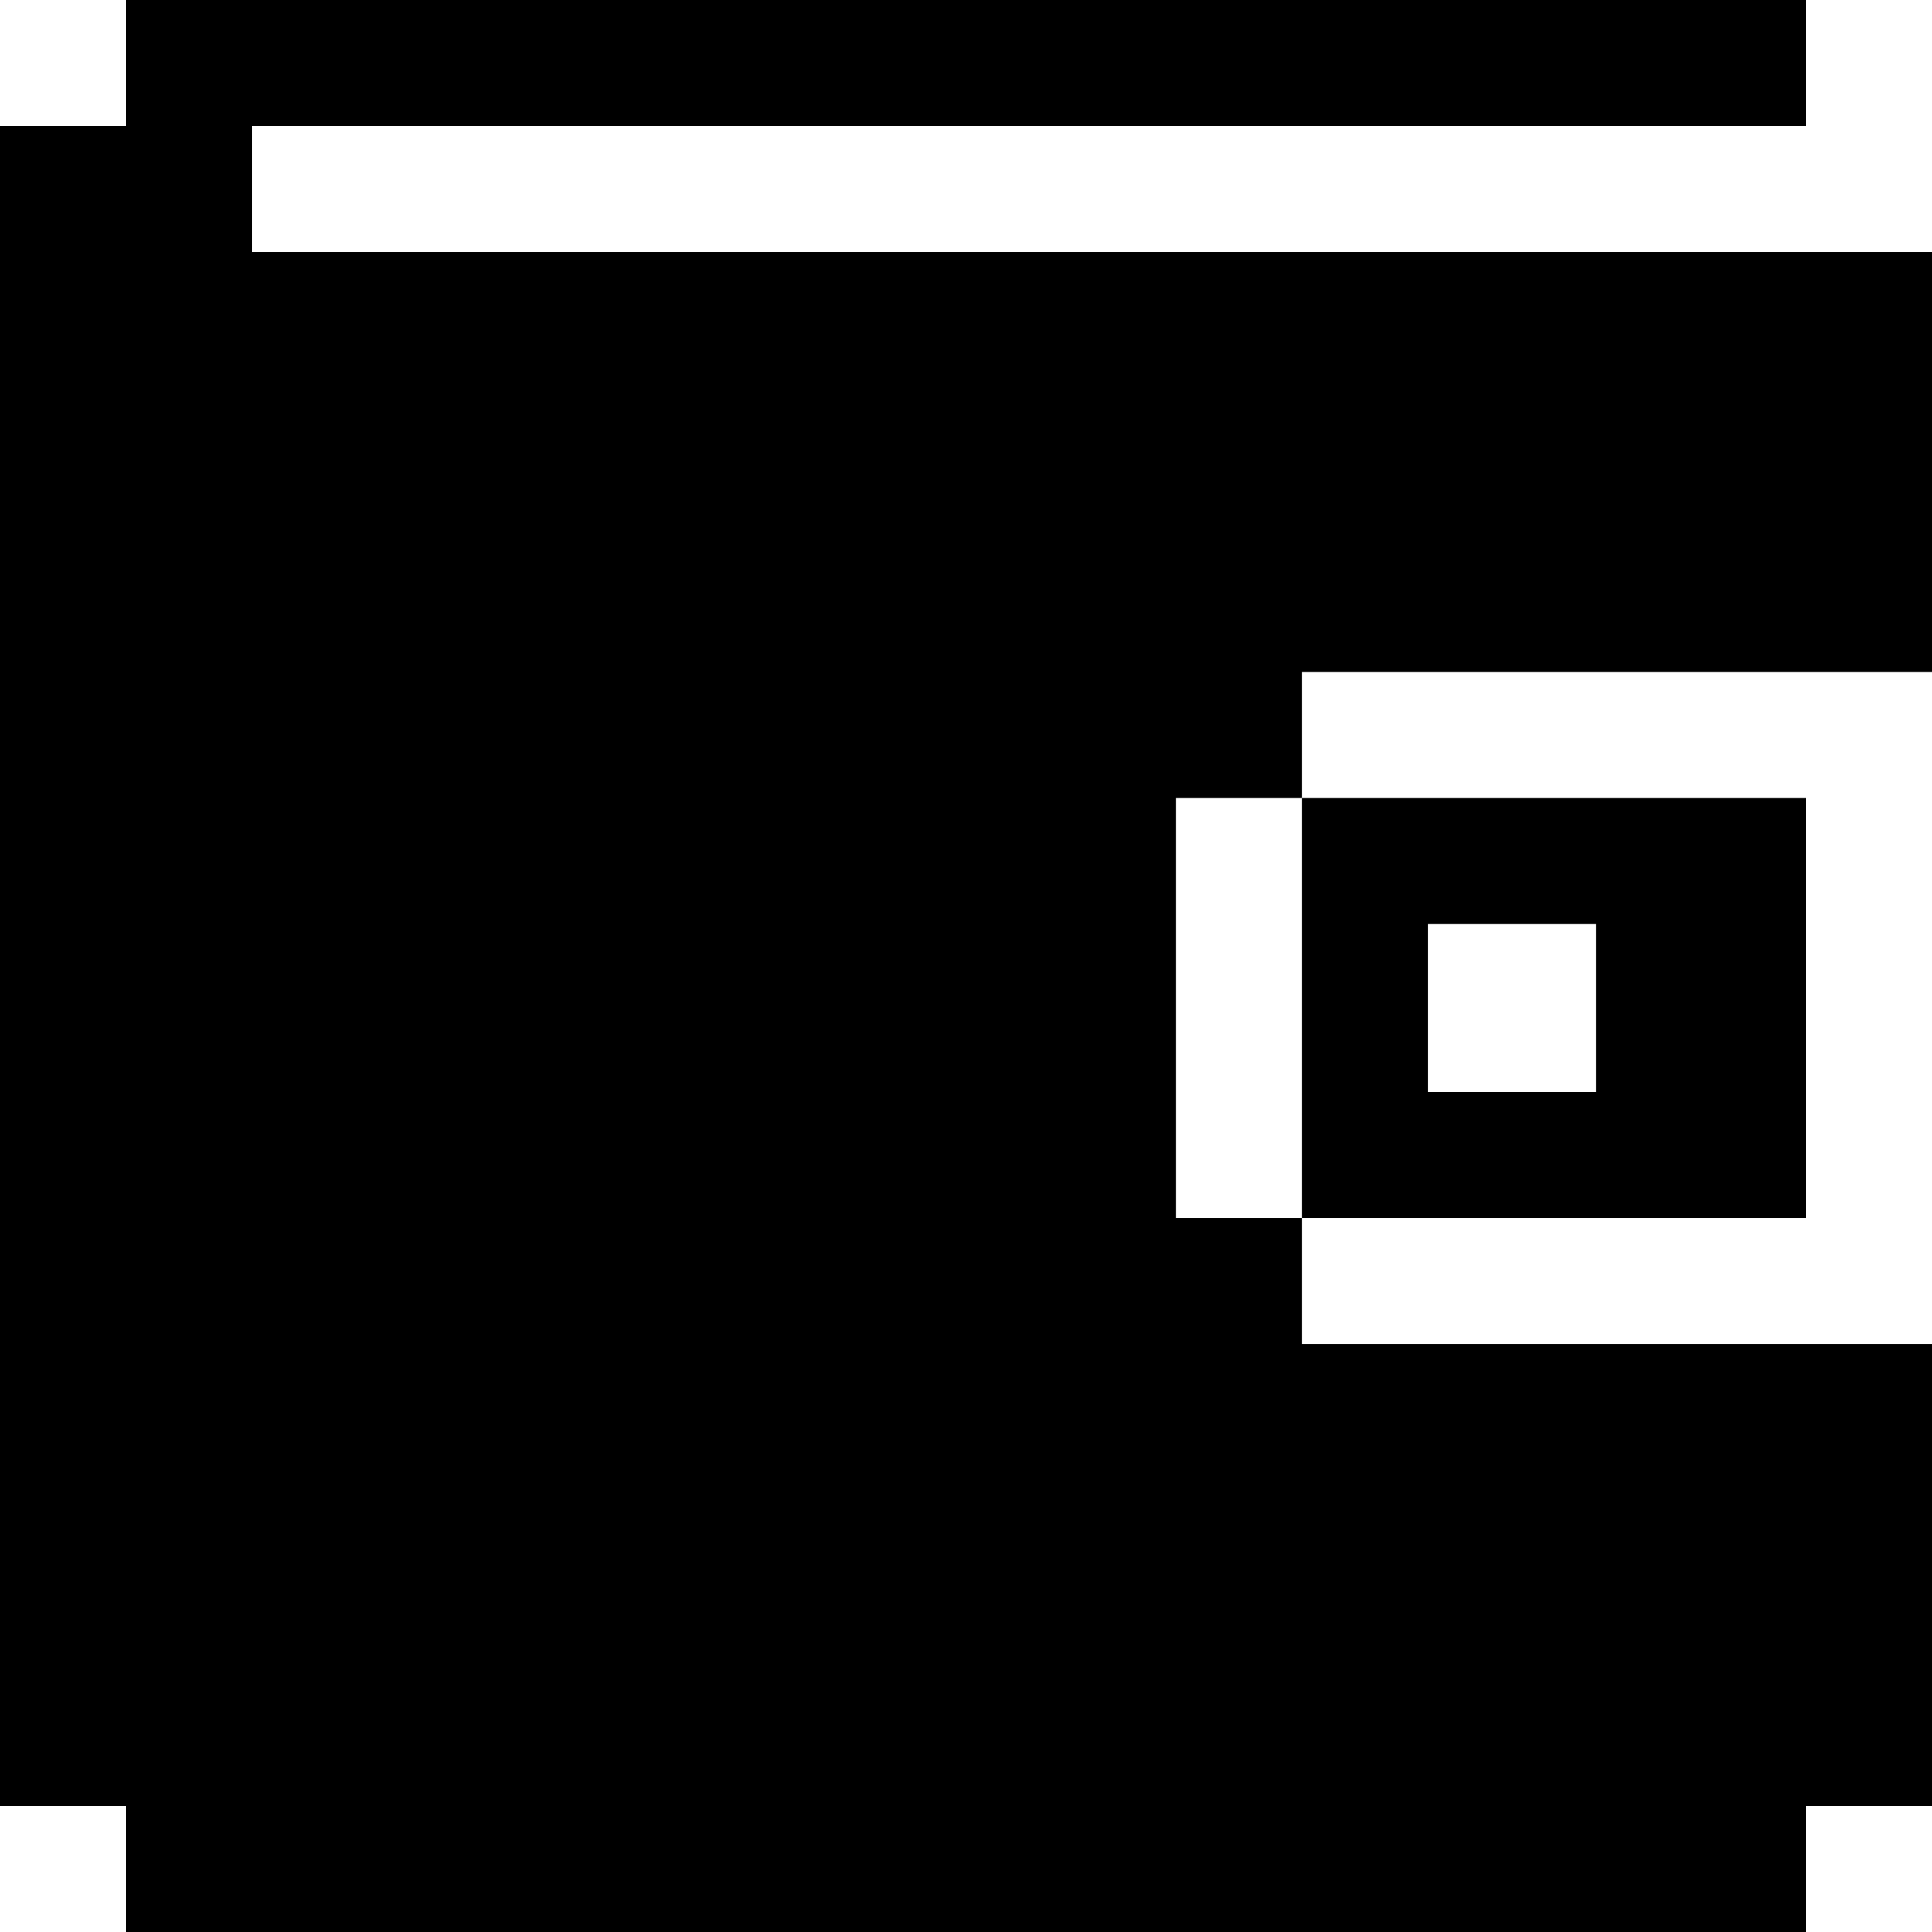 <?xml version="1.0" encoding="iso-8859-1"?>
<!-- Uploaded to: SVG Repo, www.svgrepo.com, Generator: SVG Repo Mixer Tools -->
<svg fill="#000000" height="800px" width="800px" version="1.1" id="Layer_1" xmlns="http://www.w3.org/2000/svg" xmlns:xlink="http://www.w3.org/1999/xlink" 
	 viewBox="0 0 512 512" xml:space="preserve">
<g>
	<g>
		<path d="M345.043,211.478v111.304h133.565V211.478H345.043z M422.957,289.391h-44.522V244.87h44.522V289.391z"/>
	</g>
</g>
<g>
	<g>
		<polygon points="345.043,211.478 345.043,178.087 512,178.087 512,66.783 66.783,66.783 66.783,33.391 478.609,33.391 478.609,0 
			33.391,0 33.391,33.391 0,33.391 0,478.609 33.391,478.609 33.391,512 478.609,512 478.609,478.609 512,478.609 512,356.174 
			345.043,356.174 345.043,322.783 311.652,322.783 311.652,211.478 		"/>
	</g>
</g>
</svg>